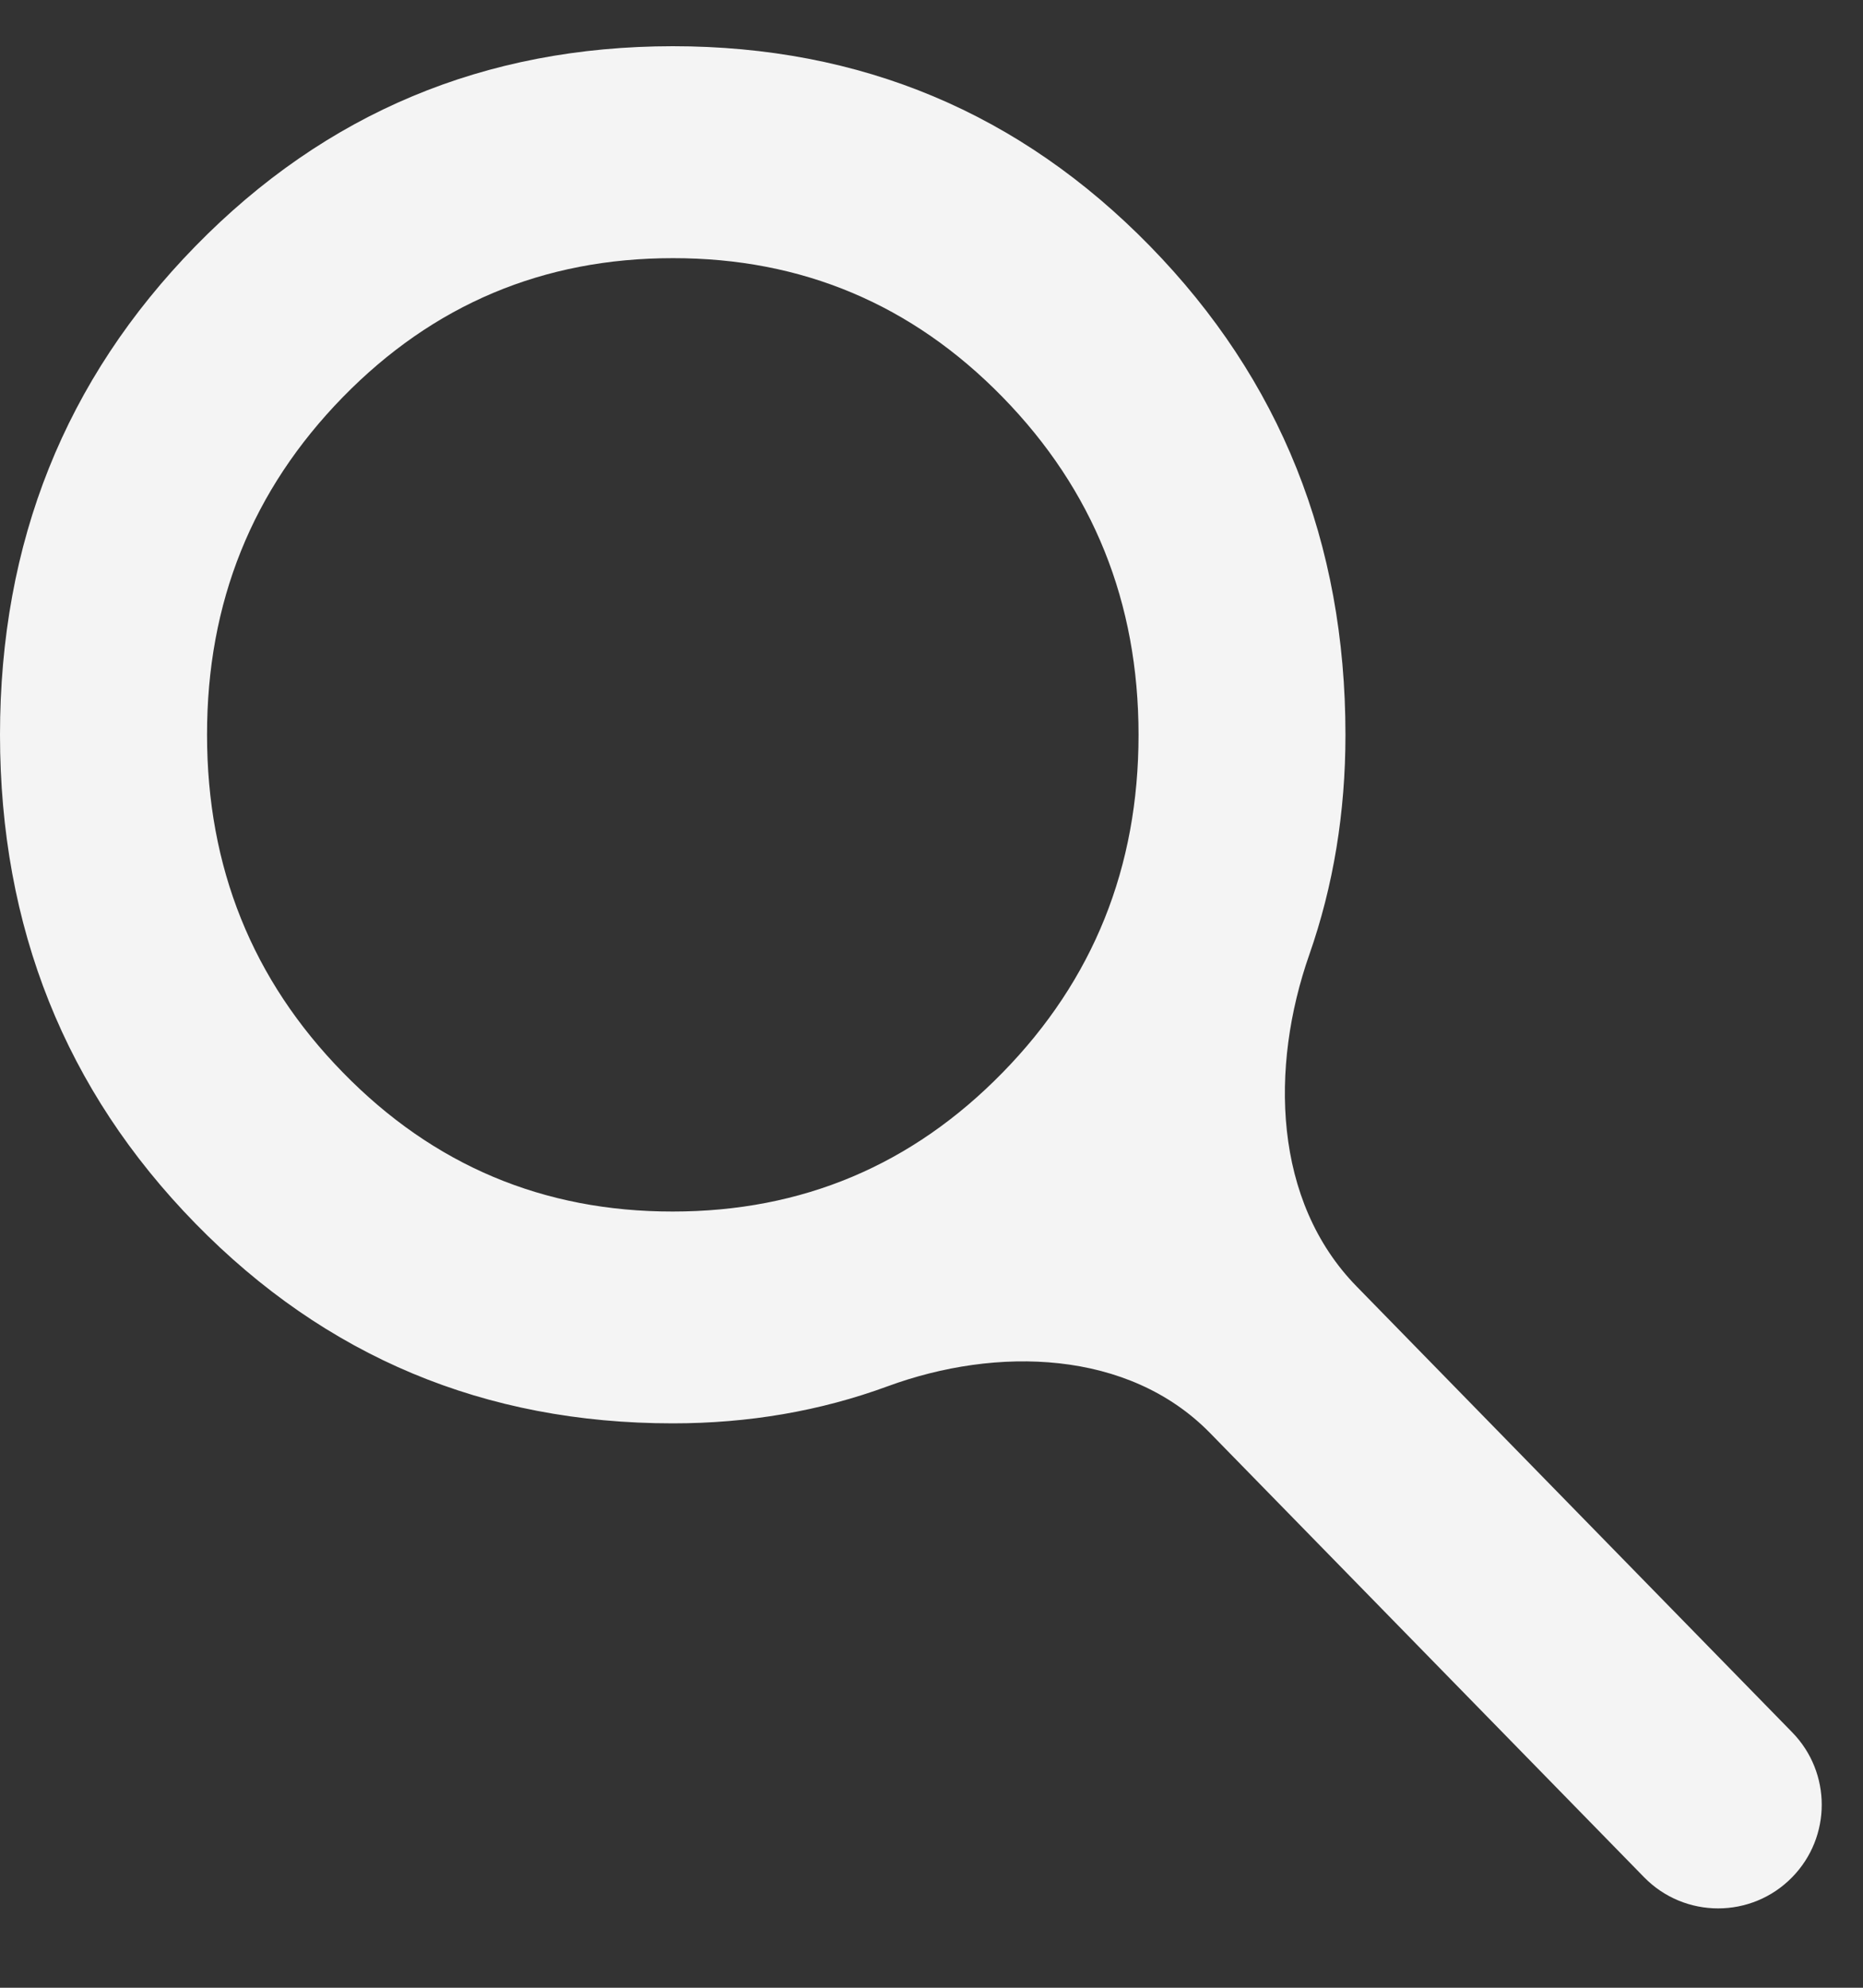 <svg width="15" height="16" viewBox="0 0 15 16" fill="none" xmlns="http://www.w3.org/2000/svg">
<rect x="0" y="0" width="15" height="16" fill="#333333" stroke="none"/>
<path d="M14.43 15.11C14.103 15.445 13.564 15.445 13.237 15.11L9.742 11.534C9.086 10.864 8.027 10.835 7.146 11.159C6.604 11.358 6.028 11.457 5.417 11.457C3.903 11.457 2.622 10.921 1.573 9.848C0.525 8.776 0.001 7.464 0 5.915C0 4.366 0.524 3.055 1.573 1.982C2.622 0.909 3.903 0.373 5.417 0.372C6.931 0.372 8.212 0.909 9.26 1.982C10.308 3.055 10.833 4.366 10.833 5.915C10.833 6.54 10.736 7.13 10.542 7.684C10.224 8.591 10.251 9.668 10.923 10.355L14.43 13.944C14.747 14.268 14.747 14.786 14.43 15.11ZM5.417 9.752C6.458 9.752 7.344 9.379 8.073 8.633C8.803 7.887 9.167 6.981 9.167 5.915C9.167 4.849 8.802 3.943 8.072 3.196C7.343 2.45 6.458 2.077 5.417 2.078C4.375 2.078 3.489 2.451 2.76 3.197C2.031 3.944 1.666 4.849 1.667 5.915C1.667 6.981 2.031 7.887 2.761 8.633C3.49 9.38 4.376 9.753 5.417 9.752Z" fill="#F4F4F4"/>
</svg>
